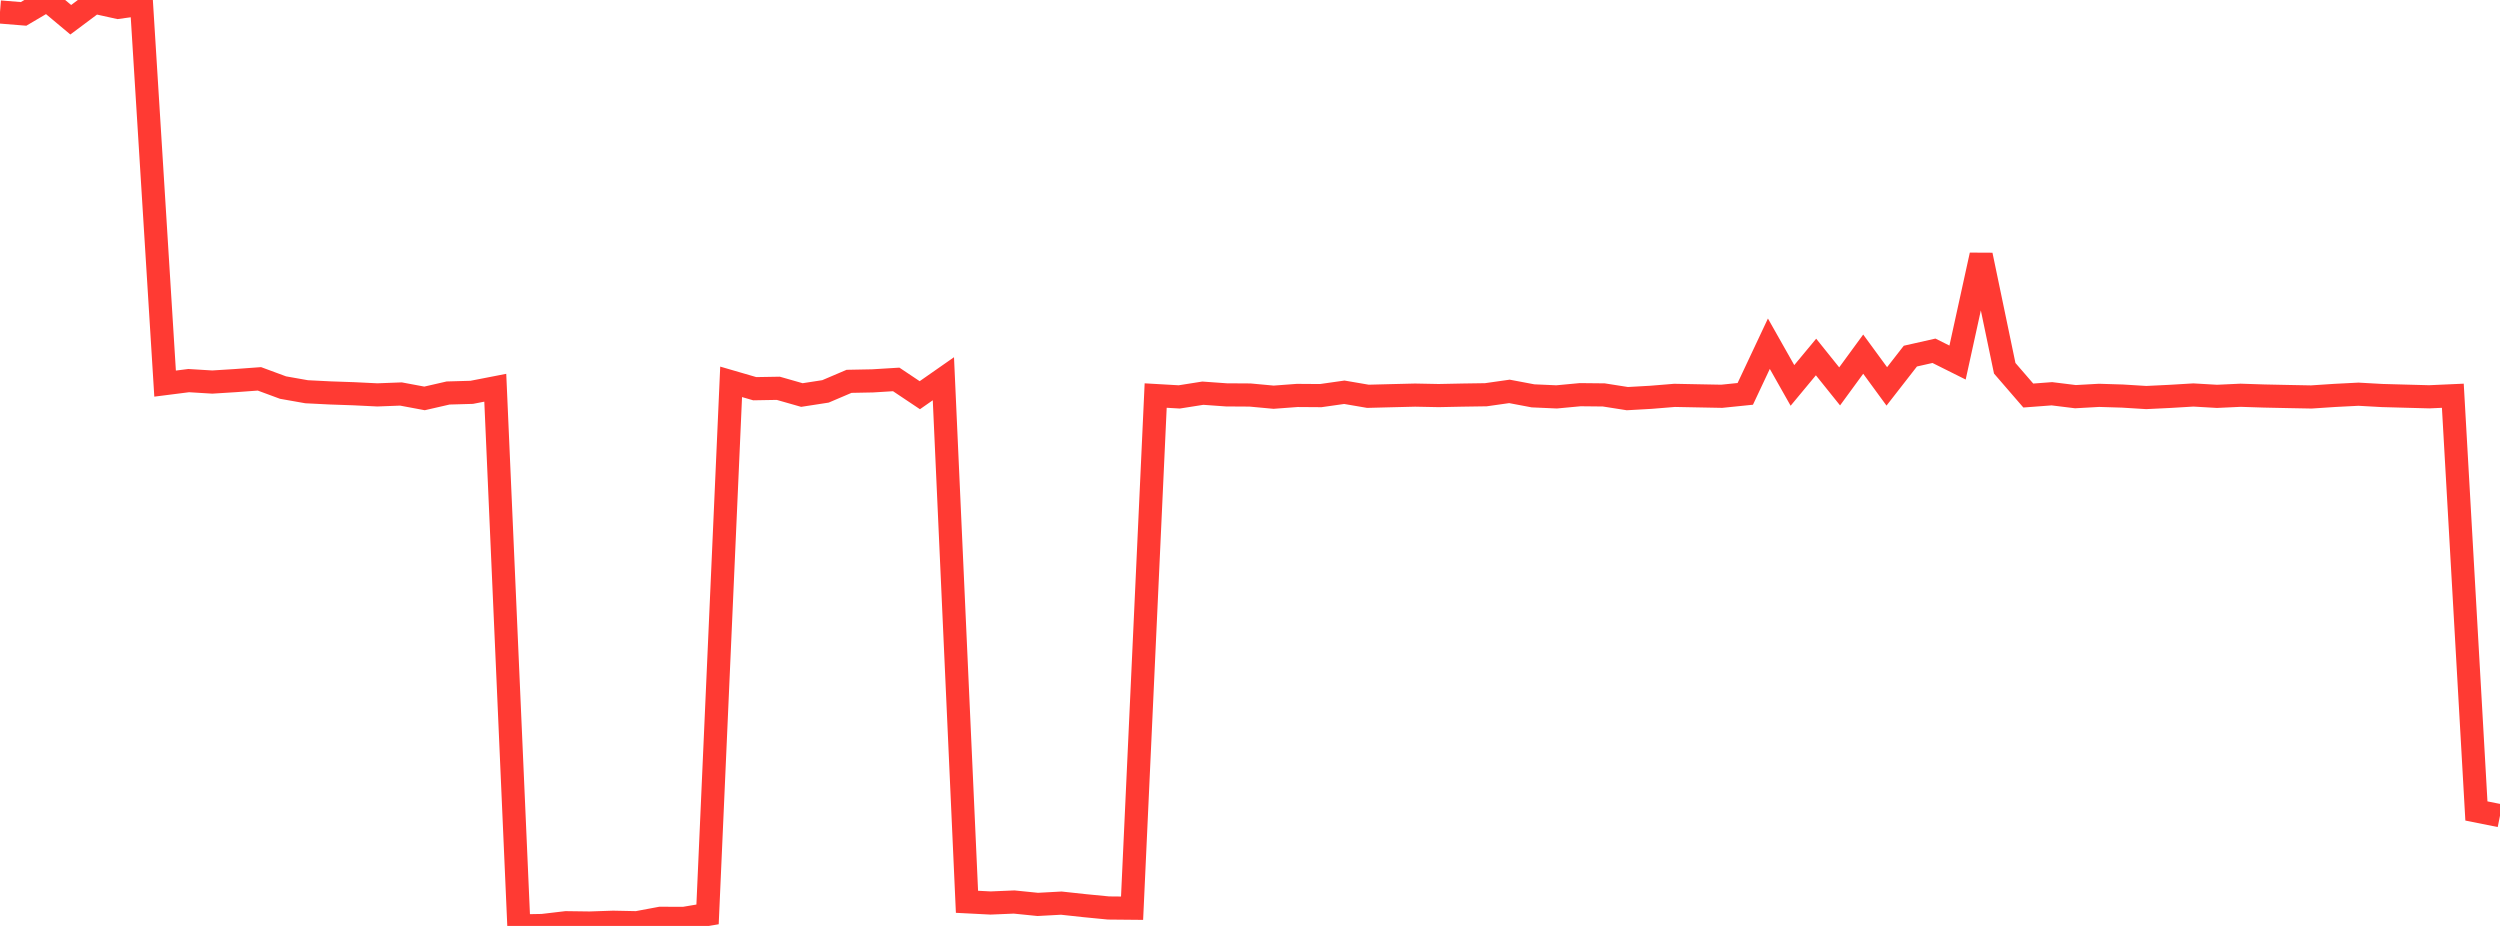 <?xml version="1.0" standalone="no"?>
<!DOCTYPE svg PUBLIC "-//W3C//DTD SVG 1.1//EN" "http://www.w3.org/Graphics/SVG/1.1/DTD/svg11.dtd">

<svg width="135" height="50" viewBox="0 0 135 50" preserveAspectRatio="none" 
  xmlns="http://www.w3.org/2000/svg"
  xmlns:xlink="http://www.w3.org/1999/xlink">


<polyline points="0.0, 0.647 1.274, 0.75 2.547, 0.0 3.821, 1.066 5.094, 0.115 6.368, 0.397 7.642, 0.222 8.915, 20.715 10.189, 20.553 11.462, 20.631 12.736, 20.551 14.009, 20.458 15.283, 20.929 16.557, 21.154 17.83, 21.218 19.104, 21.262 20.377, 21.324 21.651, 21.276 22.925, 21.514 24.198, 21.222 25.472, 21.186 26.745, 20.938 28.019, 50.0 29.292, 49.977 30.566, 49.827 31.84, 49.844 33.113, 49.801 34.387, 49.827 35.66, 49.589 36.934, 49.593 38.208, 49.378 39.481, 20.619 40.755, 20.99 42.028, 20.968 43.302, 21.332 44.575, 21.135 45.849, 20.592 47.123, 20.567 48.396, 20.489 49.67, 21.341 50.943, 20.452 52.217, 48.697 53.491, 48.762 54.764, 48.709 56.038, 48.838 57.311, 48.769 58.585, 48.907 59.858, 49.031 61.132, 49.043 62.406, 21.36 63.679, 21.433 64.953, 21.232 66.226, 21.323 67.5, 21.331 68.774, 21.449 70.047, 21.354 71.321, 21.363 72.594, 21.182 73.868, 21.4 75.142, 21.367 76.415, 21.336 77.689, 21.361 78.962, 21.335 80.236, 21.316 81.509, 21.135 82.783, 21.376 84.057, 21.432 85.33, 21.313 86.604, 21.326 87.877, 21.526 89.151, 21.454 90.425, 21.35 91.698, 21.375 92.972, 21.399 94.245, 21.269 95.519, 18.56 96.792, 20.813 98.066, 19.278 99.34, 20.865 100.613, 19.124 101.887, 20.865 103.16, 19.23 104.434, 18.942 105.708, 19.578 106.981, 13.774 108.255, 19.886 109.528, 21.359 110.802, 21.263 112.075, 21.42 113.349, 21.349 114.623, 21.388 115.896, 21.467 117.17, 21.405 118.443, 21.329 119.717, 21.403 120.991, 21.344 122.264, 21.385 123.538, 21.412 124.811, 21.436 126.085, 21.352 127.358, 21.287 128.632, 21.358 129.906, 21.393 131.179, 21.427 132.453, 21.37 133.726, 43.792 135.0, 44.048" fill="none" stroke="#ff3a33" stroke-width="1.25"/>

</svg>